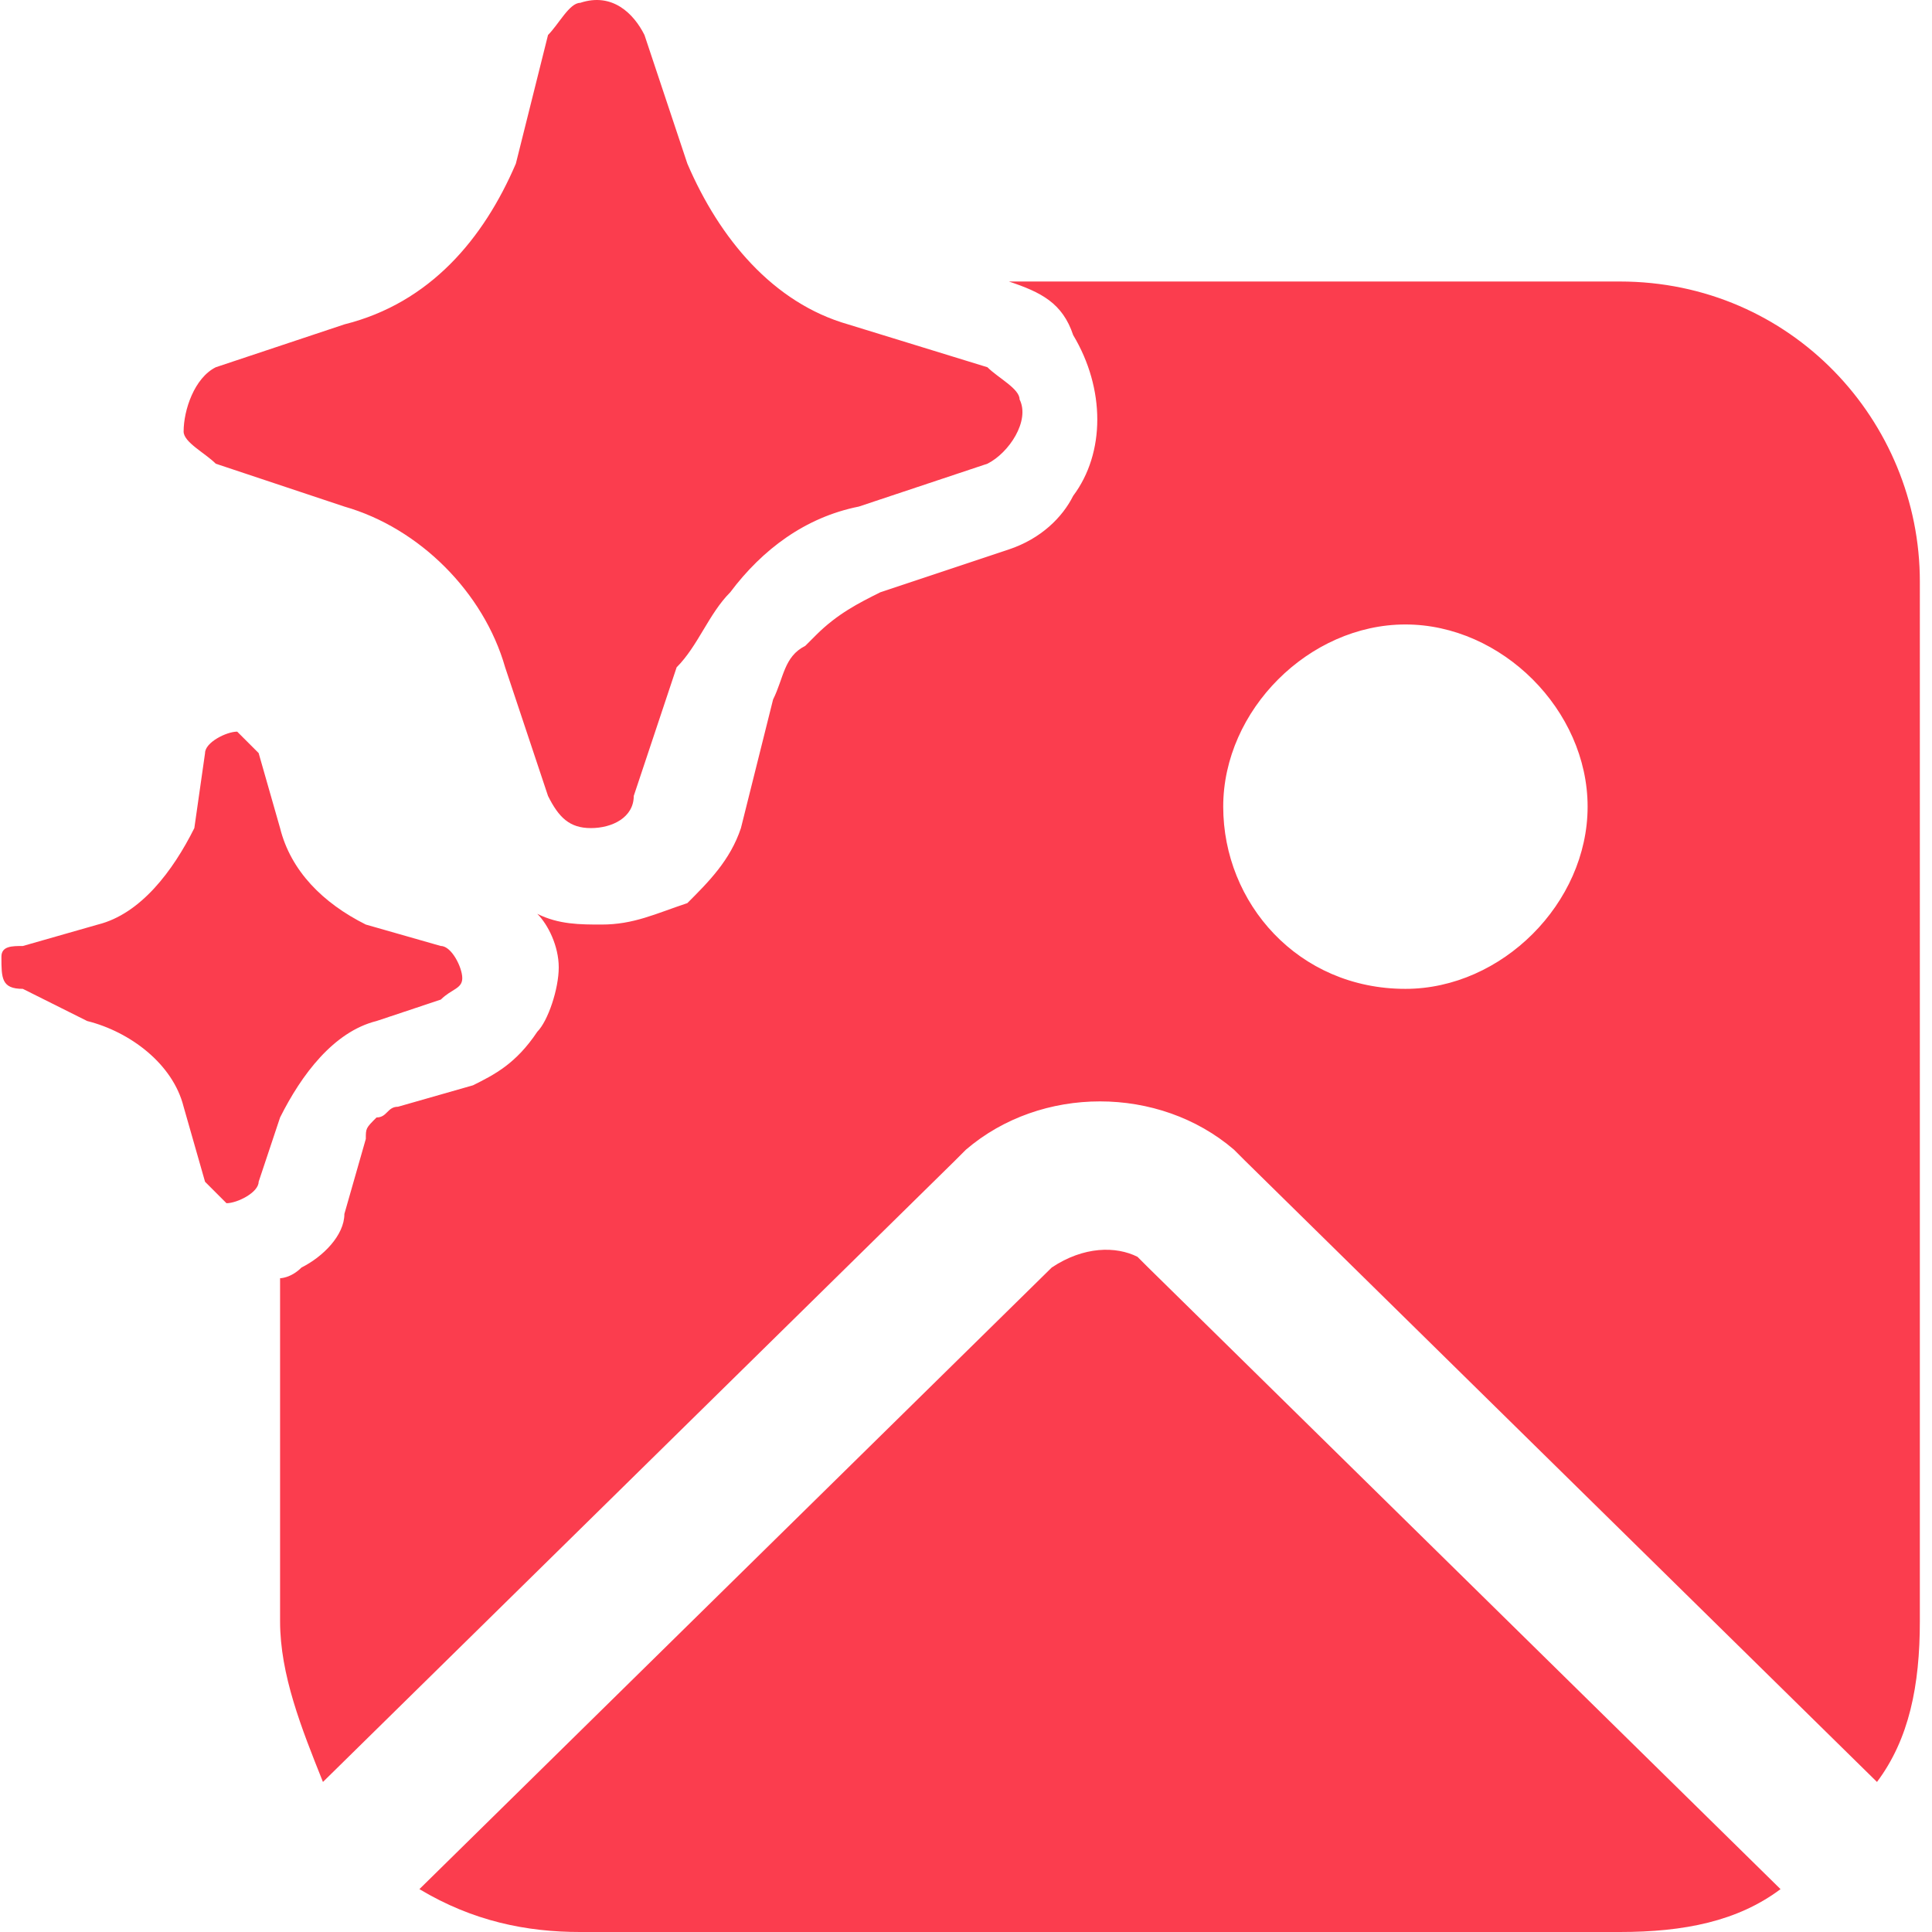 <svg t="1752592405652" class="icon" viewBox="0 0 1024 1024" version="1.1" xmlns="http://www.w3.org/2000/svg" p-id="9556" width="64" height="64"><path d="M387.029 313.938c17.041-22.722 39.763-39.763 68.166-45.444l68.166-22.722c11.361-5.68 22.722-22.722 17.041-34.083 0-5.68-11.361-11.361-17.041-17.041L449.515 171.926c-39.763-11.361-68.166-45.444-85.207-85.207L341.585 18.552c-5.68-11.361-17.041-22.722-34.083-17.041-5.68 0-11.361 11.361-17.041 17.041l-17.041 68.166C256.378 126.482 227.975 160.565 182.531 171.926L114.365 194.648c-11.361 5.68-17.041 22.722-17.041 34.083 0 5.68 11.361 11.361 17.041 17.041l68.166 22.722c39.763 11.361 73.846 45.444 85.207 85.207l22.722 68.166c5.68 11.361 11.361 17.041 22.722 17.041s22.722-5.68 22.722-17.041l22.722-68.166c11.361-11.361 17.041-28.402 28.402-39.763zM12.116 501.395l39.763-11.361c22.722-5.68 39.763-28.402 51.124-51.124l5.68-39.763c0-5.68 11.361-11.361 17.041-11.361l11.361 11.361 11.361 39.763c5.68 22.722 22.722 39.763 45.444 51.124l39.763 11.361c5.68 0 11.361 11.361 11.361 17.041 0 5.68-5.68 5.68-11.361 11.361l-34.083 11.361c-22.722 5.68-39.763 28.402-51.124 51.124l-11.361 34.083c0 5.68-11.361 11.361-17.041 11.361l-11.361-11.361-11.361-39.763c-5.68-22.722-28.402-39.763-51.124-45.444l-34.083-17.041c-11.361 0-11.361-5.68-11.361-17.041 0-5.68 5.68-5.68 11.361-5.68z m147.693 170.415c-5.68 5.68-11.361 5.68-11.361 5.68v181.776c0 28.402 11.361 56.805 22.722 85.207l335.149-329.469 5.68-5.68c39.763-34.083 102.249-34.083 142.012 0l5.68 5.68 335.149 329.469c17.041-22.722 22.722-51.124 22.722-85.207V308.258c0-85.207-68.166-159.054-159.054-159.054H534.722c17.041 5.68 28.402 11.361 34.083 28.402 17.041 28.402 17.041 62.485 0 85.207-5.68 11.361-17.041 22.722-34.083 28.402l-68.166 22.722c-11.361 5.68-22.722 11.361-34.083 22.722l-5.68 5.68c-11.361 5.68-11.361 17.041-17.041 28.402l-17.041 68.166c-5.68 17.041-17.041 28.402-28.402 39.763-17.041 5.68-28.402 11.361-45.444 11.361-11.361 0-22.722 0-34.083-5.68 5.68 5.68 11.361 17.041 11.361 28.402s-5.68 28.402-11.361 34.083c-11.361 17.041-22.722 22.722-34.083 28.402l-39.763 11.361c-5.68 0-5.68 5.68-11.361 5.68-5.68 5.68-5.68 5.68-5.68 11.361l-11.361 39.763c0 11.361-11.361 22.722-22.722 28.402z m397.635 0c17.041-11.361 34.083-11.361 45.444-5.68l5.68 5.68 335.149 329.469c-22.722 17.041-51.124 22.722-85.207 22.722H307.502c-28.402 0-56.805-5.68-85.207-22.722l335.149-329.469z m90.888-244.261c0-51.124 45.444-96.568 96.568-96.568 51.124 0 96.568 45.444 96.568 96.568 0 51.124-45.444 96.568-96.568 96.568-56.805 0-96.568-45.444-96.568-96.568z" fill="#FB3D4E" p-id="9557"></path></svg>